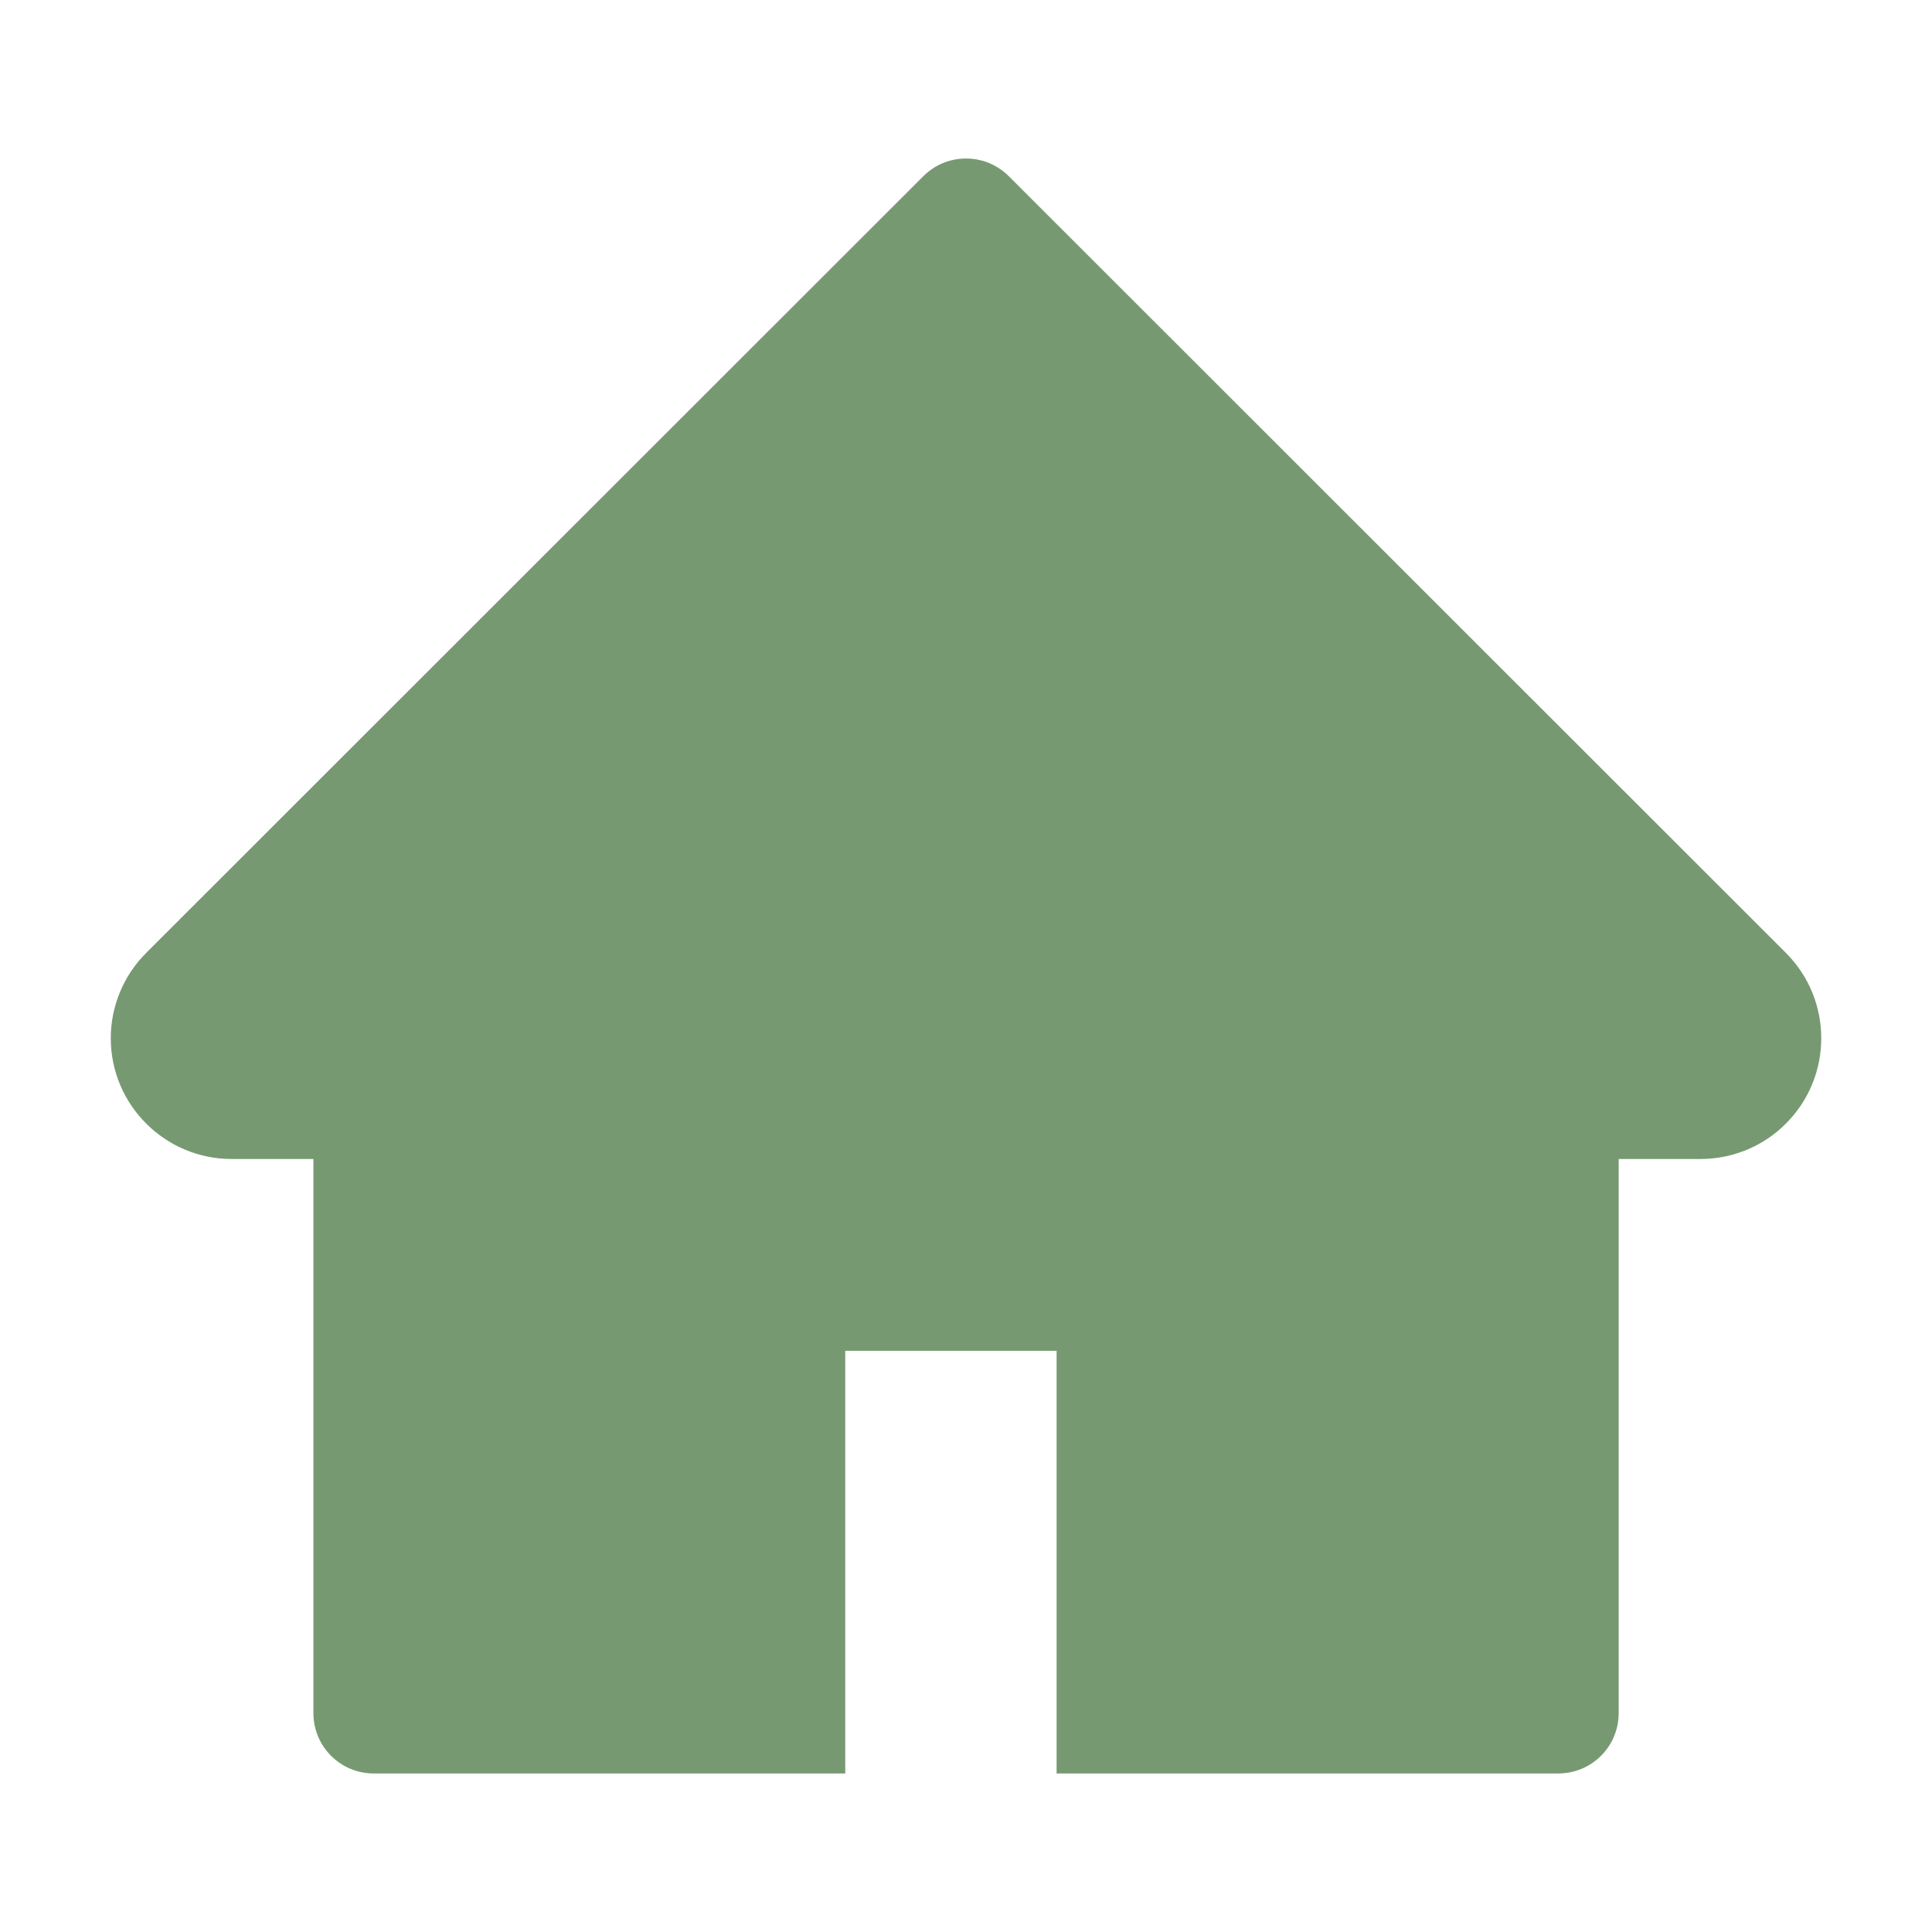 <svg width="18" height="18" viewBox="0 0 18 18" fill="none" xmlns="http://www.w3.org/2000/svg">
<g filter="url(#filter0_i_584_6202)">
<path d="M16.638 8.877L9.398 1.641C9.346 1.589 9.284 1.548 9.215 1.519C9.147 1.491 9.074 1.477 9 1.477C8.927 1.477 8.854 1.491 8.785 1.519C8.717 1.548 8.655 1.589 8.603 1.641L1.363 8.877C1.152 9.087 1.032 9.374 1.032 9.673C1.032 10.293 1.537 10.798 2.157 10.798H2.92V15.96C2.92 16.272 3.171 16.523 3.483 16.523H7.875V12.585H9.844V16.523H14.518C14.829 16.523 15.081 16.272 15.081 15.96V10.798H15.844C16.142 10.798 16.429 10.68 16.64 10.467C17.078 10.028 17.078 9.316 16.638 8.877Z" fill="#779972"/>
</g>
<defs>
<filter id="filter0_i_584_6202" x="0" y="0" width="18" height="18" filterUnits="userSpaceOnUse" color-interpolation-filters="sRGB">
<feFlood flood-opacity="0" result="BackgroundImageFix"/>
<feBlend mode="normal" in="SourceGraphic" in2="BackgroundImageFix" result="shape"/>
<feColorMatrix in="SourceAlpha" type="matrix" values="0 0 0 0 0 0 0 0 0 0 0 0 0 0 0 0 0 0 127 0" result="hardAlpha"/>
<feOffset/>
<feGaussianBlur stdDeviation="8"/>
<feComposite in2="hardAlpha" operator="arithmetic" k2="-1" k3="1"/>
<feColorMatrix type="matrix" values="0 0 0 0 1 0 0 0 0 1 0 0 0 0 1 0 0 0 0.35 0"/>
<feBlend mode="normal" in2="shape" result="effect1_innerShadow_584_6202"/>
</filter>
</defs>
</svg>
